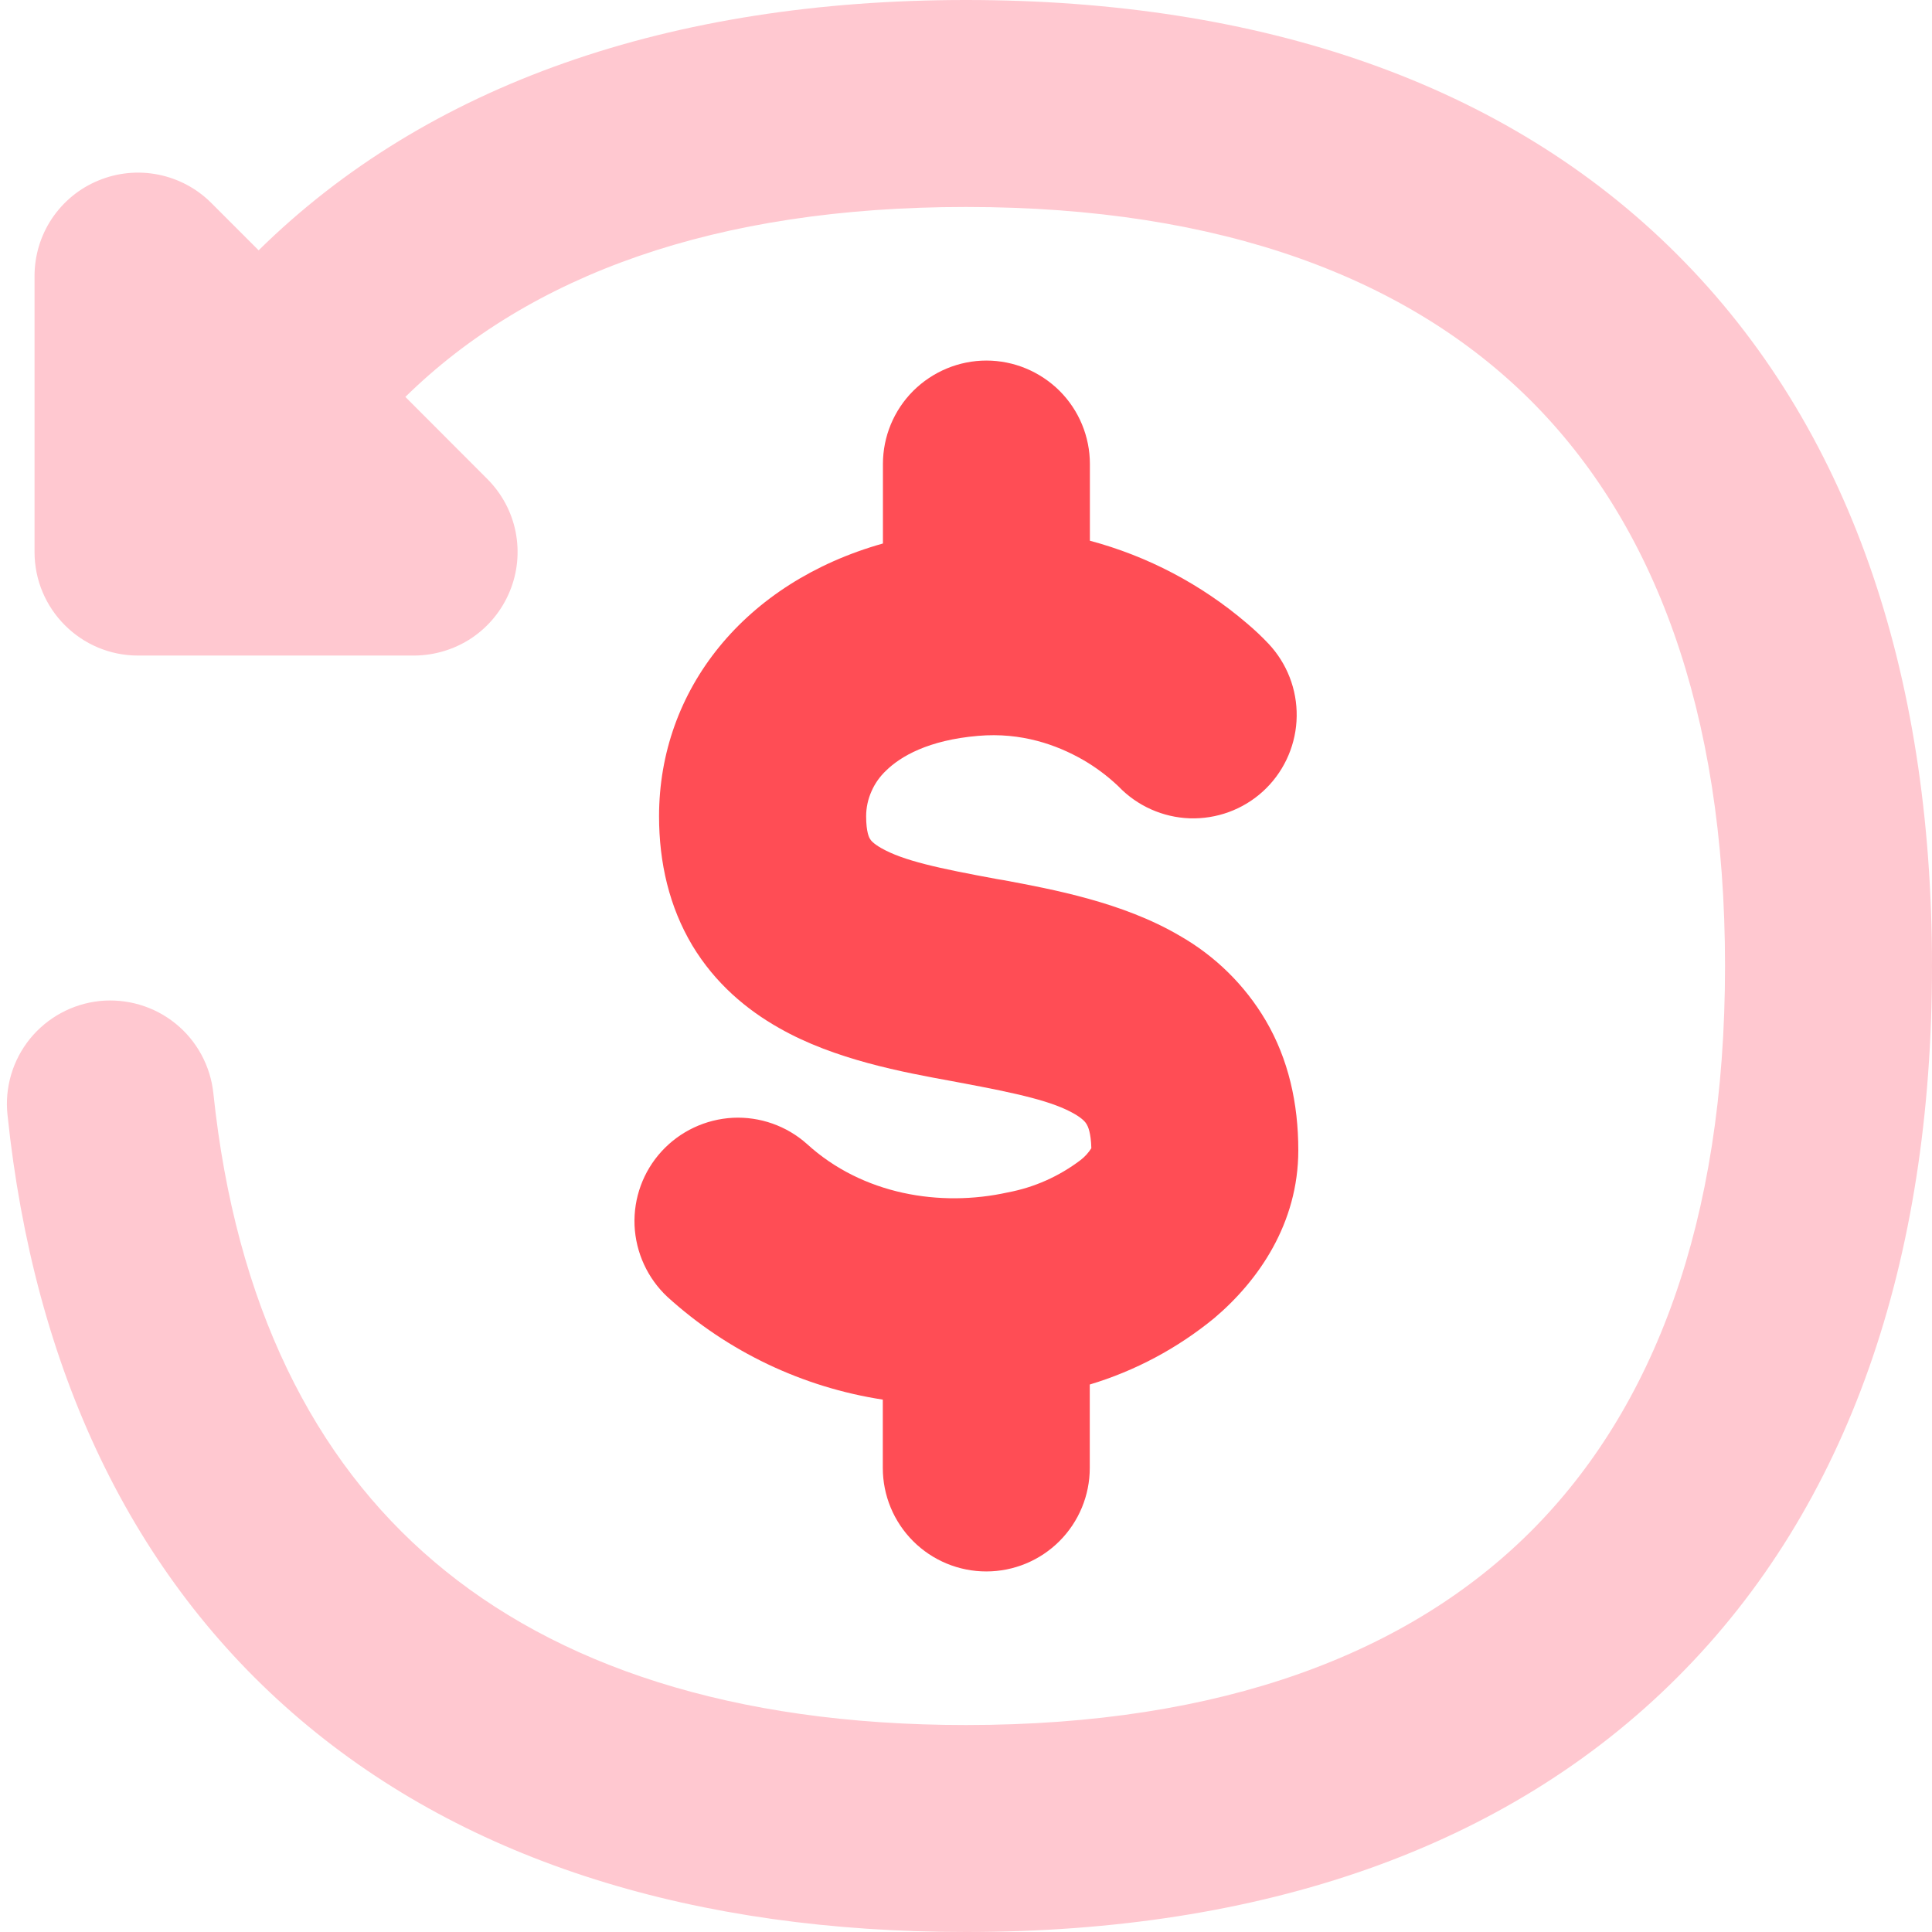 <svg width="16" height="16" viewBox="0 0 16 16" fill="none" xmlns="http://www.w3.org/2000/svg">
  <g clipPath="url(#clip0_10496_35520)">
    <path fillRule="evenodd" clipRule="evenodd" d="M9.026 3.843C9.026 3.616 8.936 3.398 8.775 3.237C8.614 3.077 8.396 2.986 8.169 2.986C7.942 2.986 7.724 3.077 7.563 3.237C7.402 3.398 7.312 3.616 7.312 3.843V4.501C6.167 4.823 5.458 5.711 5.458 6.76C5.458 7.146 5.543 7.51 5.733 7.829C5.923 8.145 6.185 8.363 6.453 8.514C6.912 8.776 7.481 8.88 7.881 8.953L7.95 8.966C8.437 9.057 8.721 9.121 8.902 9.227C8.97 9.267 8.991 9.296 9 9.312C9.009 9.327 9.035 9.379 9.038 9.509C9.014 9.547 8.984 9.58 8.949 9.607C8.771 9.742 8.565 9.834 8.346 9.875C7.786 9.999 7.142 9.893 6.683 9.474C6.515 9.324 6.294 9.246 6.069 9.257C5.843 9.269 5.631 9.369 5.479 9.535C5.326 9.702 5.246 9.922 5.255 10.148C5.265 10.374 5.363 10.587 5.528 10.741C6.026 11.193 6.646 11.489 7.311 11.591V12.157C7.311 12.384 7.401 12.602 7.562 12.763C7.723 12.924 7.941 13.014 8.168 13.014C8.395 13.014 8.613 12.924 8.774 12.763C8.935 12.602 9.025 12.384 9.025 12.157V11.466C9.401 11.353 9.751 11.166 10.055 10.917C10.424 10.605 10.752 10.13 10.752 9.526C10.752 9.137 10.67 8.771 10.482 8.451C10.31 8.159 10.064 7.917 9.769 7.749C9.298 7.472 8.717 7.365 8.311 7.289L8.262 7.281C7.768 7.19 7.481 7.128 7.297 7.023C7.229 6.984 7.21 6.957 7.205 6.947C7.199 6.939 7.173 6.893 7.173 6.76C7.173 6.689 7.188 6.619 7.217 6.554C7.245 6.489 7.287 6.43 7.338 6.382C7.457 6.265 7.687 6.129 8.101 6.094C8.459 6.063 8.752 6.169 8.966 6.291C9.072 6.352 9.17 6.425 9.259 6.509L9.264 6.514C9.419 6.675 9.63 6.769 9.853 6.777C10.076 6.784 10.293 6.705 10.458 6.555C10.623 6.405 10.723 6.196 10.737 5.974C10.751 5.751 10.678 5.532 10.533 5.362L10.531 5.36L10.529 5.357L10.523 5.351L10.509 5.335C10.451 5.273 10.389 5.215 10.325 5.161C9.948 4.839 9.505 4.606 9.026 4.478V3.843Z" fill="#FF4D55"/>
    <path fillRule="evenodd" clipRule="evenodd" d="M3.357 3.287C4.387 2.277 5.923 1.714 8 1.714C10.128 1.714 11.669 2.31 12.68 3.32C13.69 4.331 14.286 5.872 14.286 8C14.286 10.128 13.69 11.669 12.68 12.68C11.669 13.69 10.128 14.286 8 14.286C6.056 14.286 4.601 13.787 3.598 12.935C2.6 12.089 1.951 10.809 1.767 9.054C1.743 8.828 1.631 8.62 1.454 8.477C1.278 8.334 1.051 8.267 0.825 8.29C0.599 8.314 0.392 8.426 0.248 8.603C0.105 8.78 0.038 9.006 0.062 9.232C0.281 11.33 1.087 13.053 2.488 14.242C3.882 15.426 5.769 16 8 16C10.443 16 12.473 15.31 13.891 13.891C15.31 12.474 16 10.443 16 8C16 5.557 15.31 3.527 13.891 2.109C12.474 0.69 10.443 0 8 0C5.551 0 3.538 0.698 2.142 2.073L1.749 1.68C1.629 1.56 1.476 1.479 1.31 1.446C1.144 1.413 0.971 1.43 0.815 1.495C0.658 1.559 0.525 1.669 0.43 1.81C0.336 1.951 0.286 2.116 0.286 2.286V4.571C0.286 5.045 0.67 5.429 1.143 5.429H1.459H1.498H3.43C3.599 5.428 3.765 5.378 3.906 5.284C4.046 5.19 4.156 5.056 4.221 4.899C4.286 4.743 4.303 4.571 4.27 4.404C4.237 4.238 4.155 4.086 4.035 3.966L3.357 3.287Z" fill="#FFC8D0"/>   </g>
  <defs>
    <clipPath id="clip0_10496_35520">
    <rect width="16" height="16" fill="white"/>
    </clipPath>
  </defs>
</svg>
